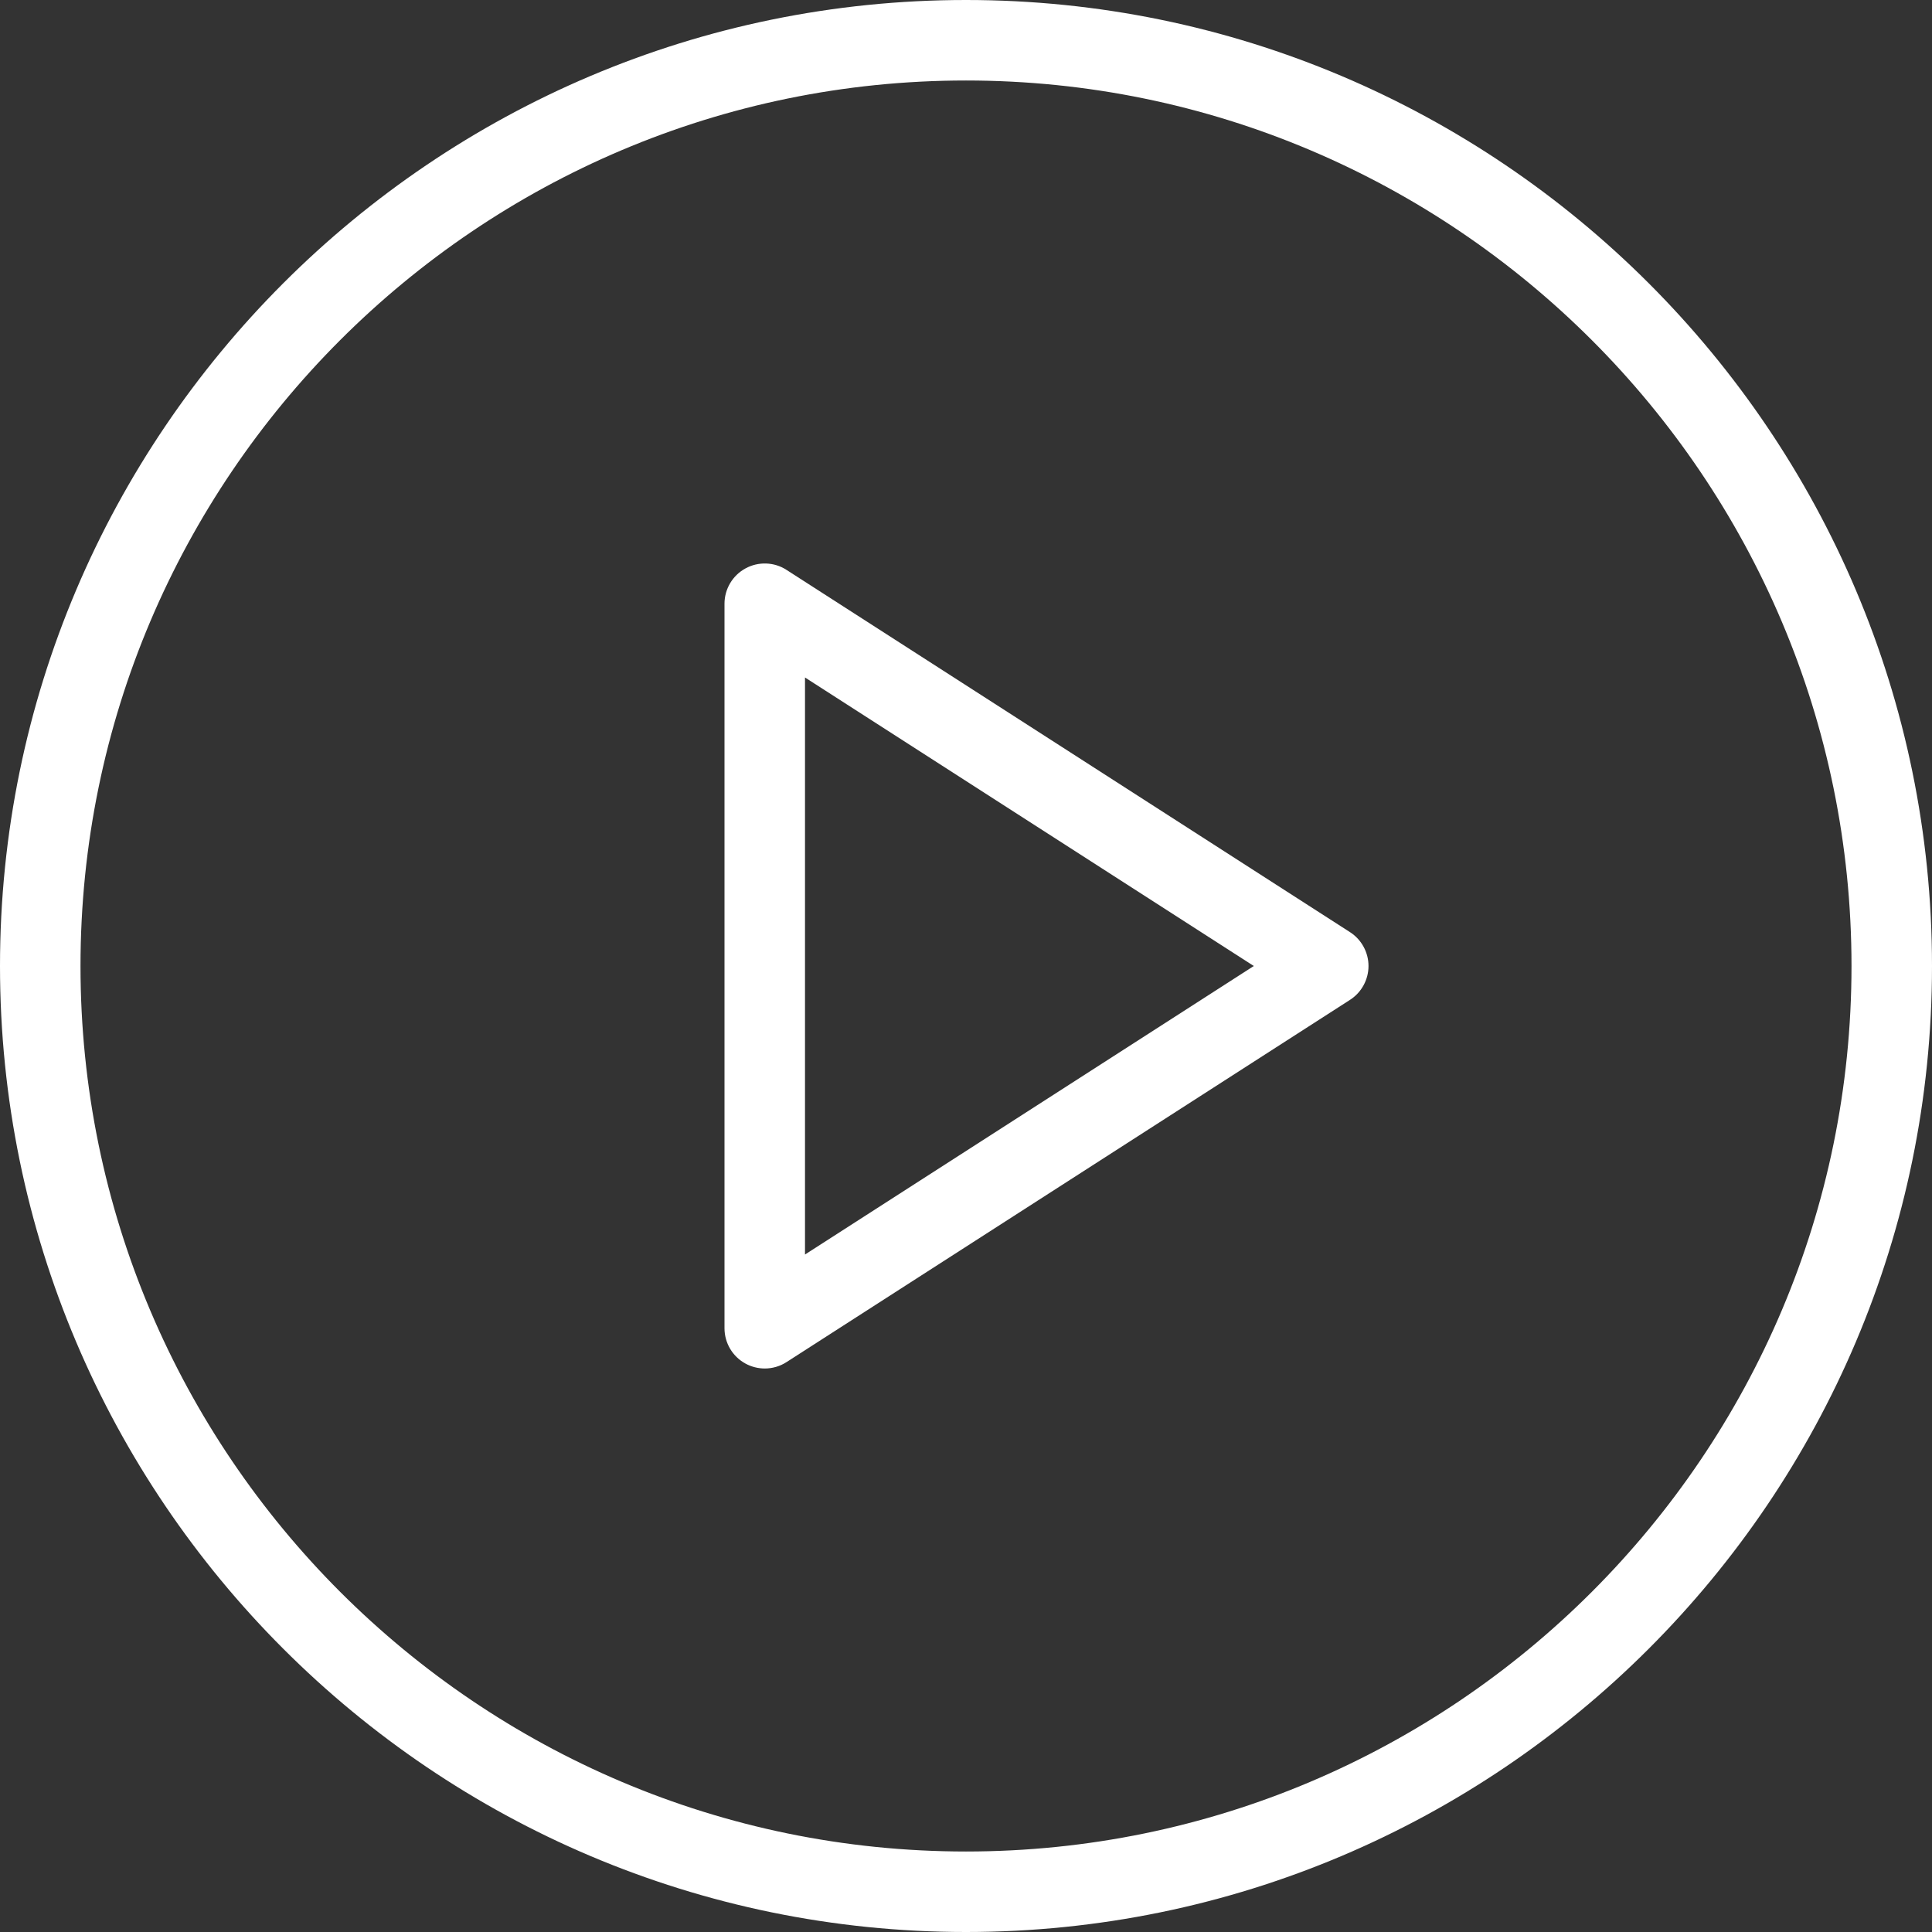 <?xml version="1.0" encoding="UTF-8"?> <svg xmlns="http://www.w3.org/2000/svg" width="512" height="512" viewBox="0 0 512 512" fill="none"><rect x="0" y="0" width="512" height="512" fill="#333333" stroke="none"/><g clip-path="url(#clip0_3011_2840)"><path d="M256 0C114.833 0 0 114.844 0 256C0 397.156 114.833 512 256 512C397.167 512 512 397.156 512 256C512 114.844 397.167 0 256 0ZM256 490.667C126.604 490.667 21.333 385.396 21.333 256C21.333 126.604 126.604 21.333 256 21.333C385.396 21.333 490.667 126.604 490.667 256C490.667 385.396 385.396 490.667 256 490.667Z" fill="white"></path><path d="M357.771 247.031L208.438 151.031C205.167 148.896 200.938 148.781 197.563 150.635C195.879 151.551 194.473 152.904 193.494 154.553C192.515 156.201 191.999 158.083 192 160V352C192 355.906 194.125 359.49 197.563 361.365C199.129 362.218 200.884 362.666 202.667 362.667C204.667 362.667 206.688 362.104 208.438 360.969L357.771 264.969C360.813 263.011 362.667 259.625 362.667 256C362.667 252.375 360.813 248.99 357.771 247.031ZM213.333 332.458V179.542L332.271 256L213.333 332.458Z" fill="white"></path></g><defs><clipPath id="clip0_3011_2840"><rect width="512" height="512" fill="white"></rect></clipPath></defs></svg> 